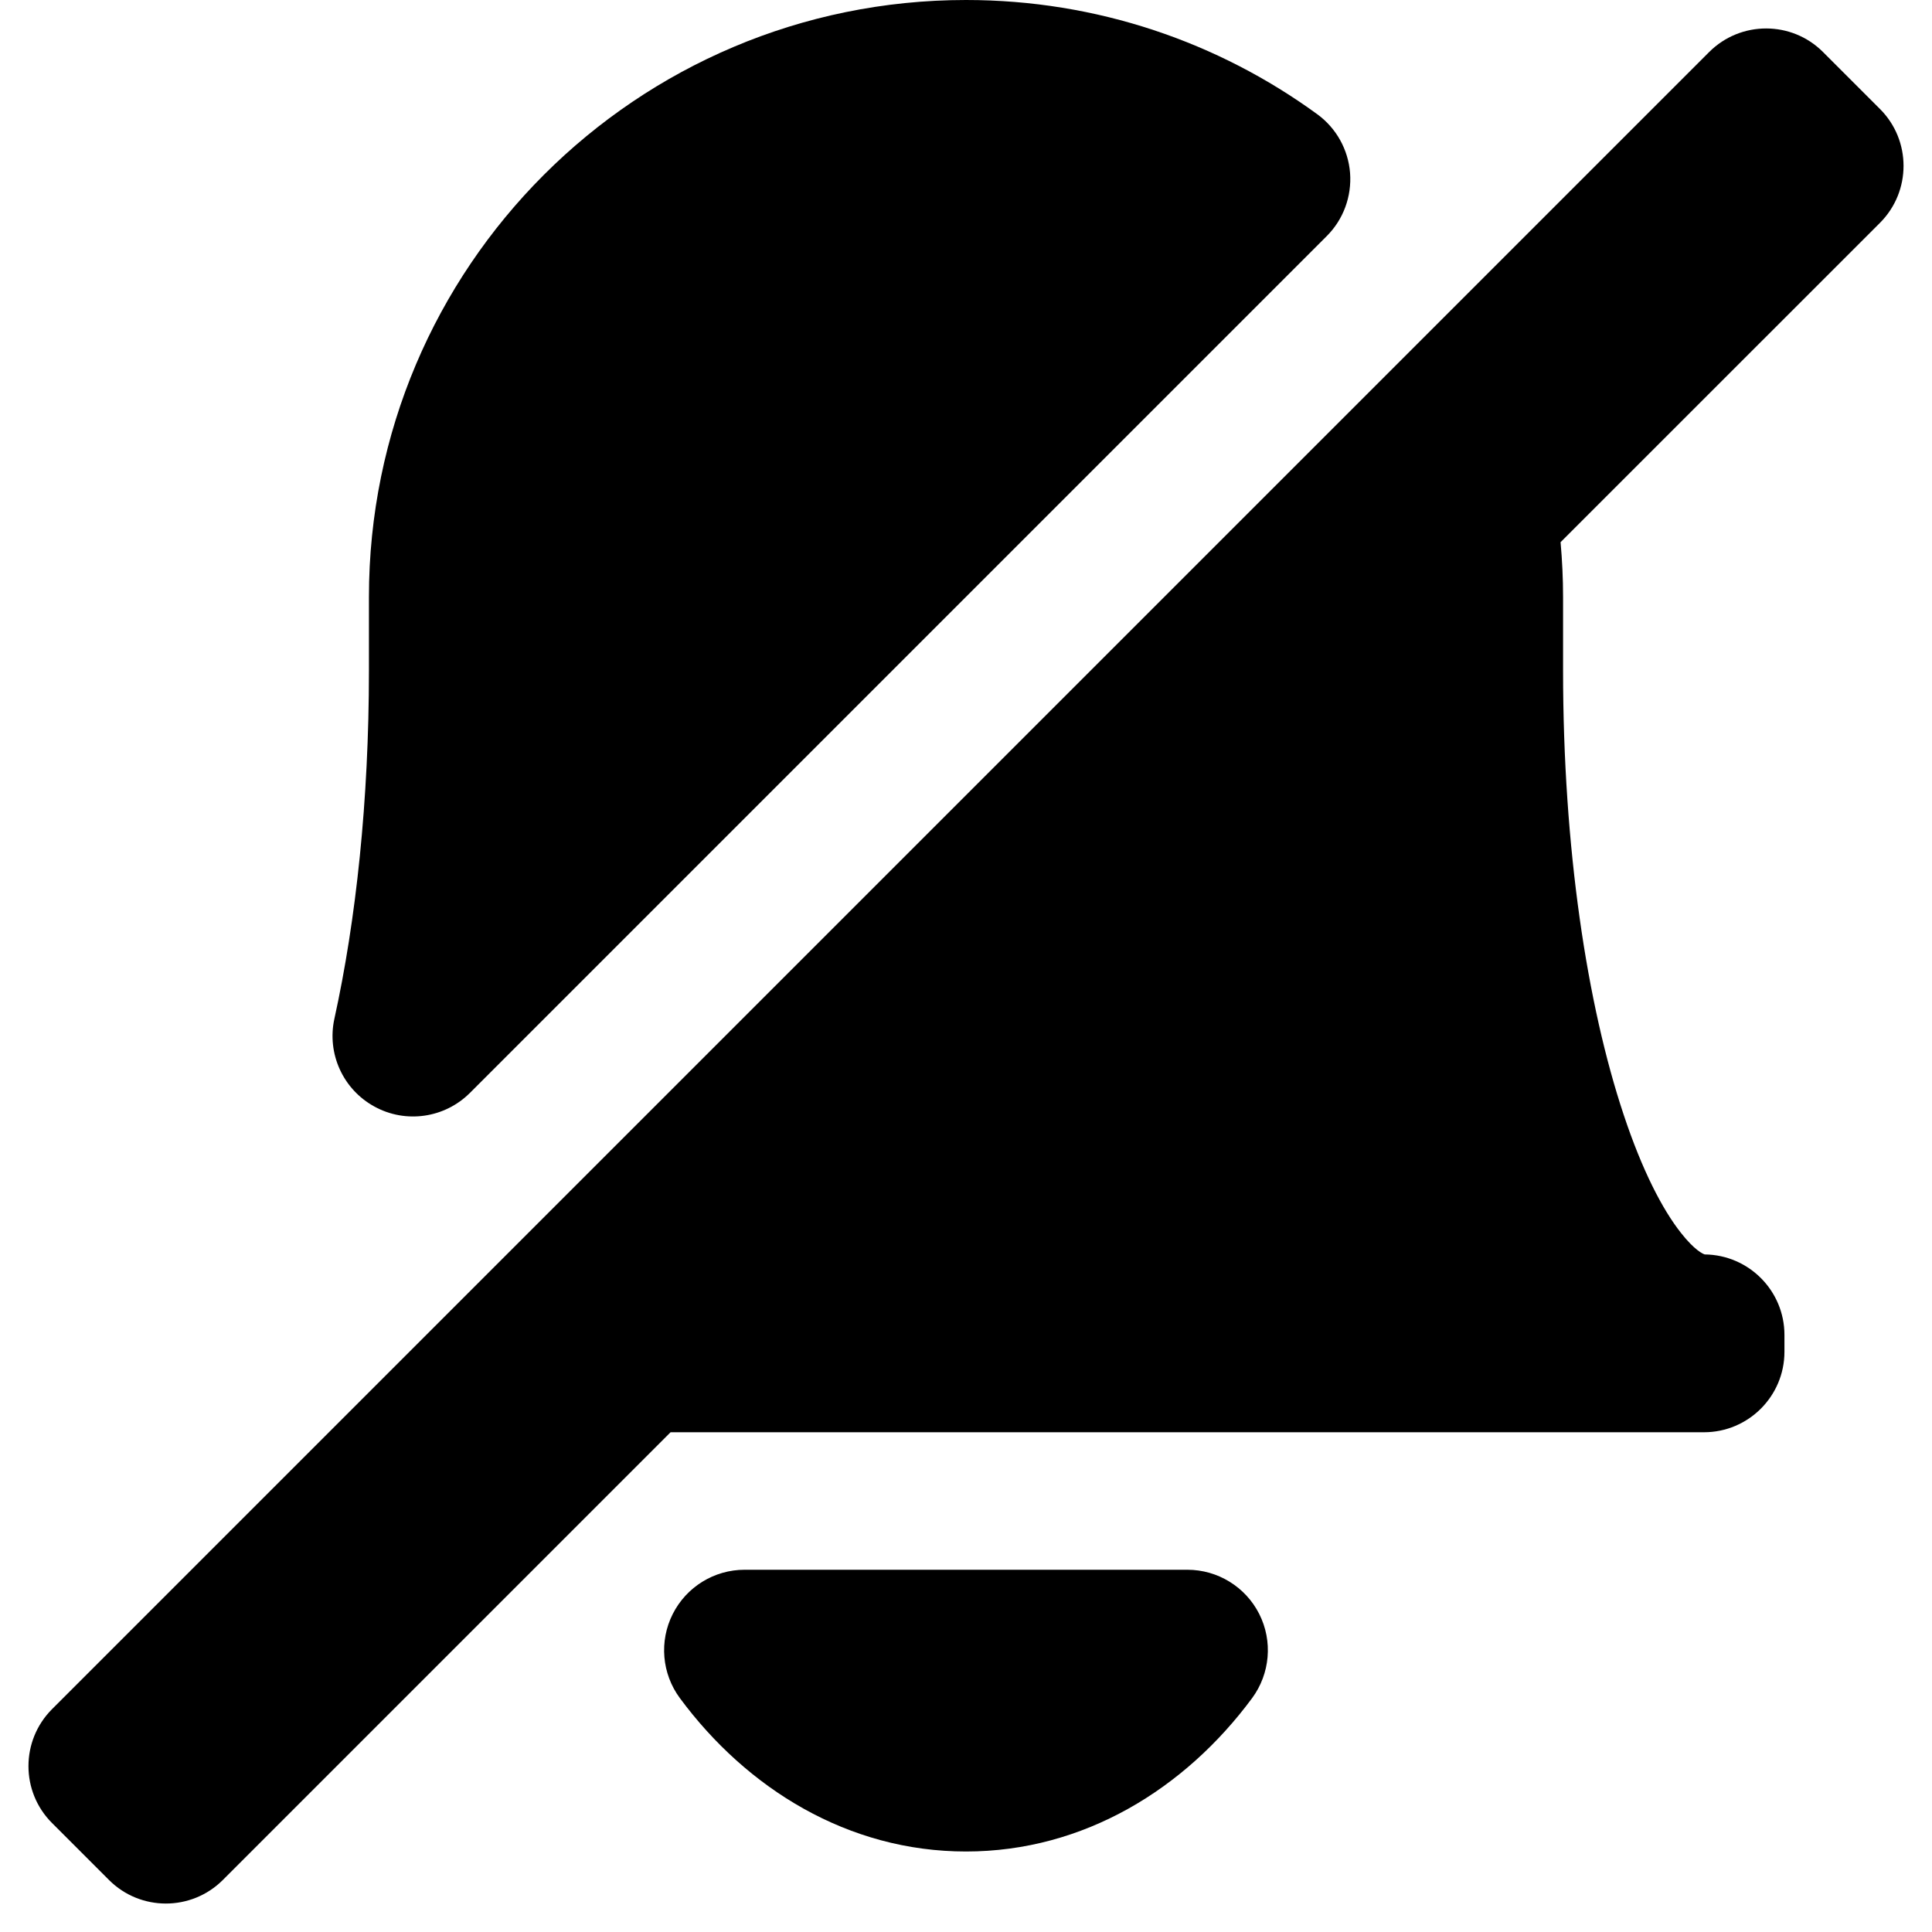 <?xml version="1.0" encoding="utf-8"?><!-- Скачано с сайта svg4.ru / Downloaded from svg4.ru -->
<svg width="800px" height="800px" viewBox="0 0 24 24" fill="none" xmlns="http://www.w3.org/2000/svg">
<path d="M12 0C7.904 0 4.583 3.321 4.583 7.417V8.333C4.583 9.946 4.423 11.432 4.154 12.655C4.059 13.088 4.261 13.533 4.651 13.746C5.04 13.96 5.524 13.89 5.838 13.576L16.481 2.933C16.688 2.727 16.793 2.44 16.771 2.148C16.748 1.857 16.599 1.59 16.362 1.418C15.138 0.526 13.629 0 12 0Z" fill="#000000"/>
<path fill-rule="evenodd" clip-rule="evenodd" d="M23.354 2.768C23.744 2.377 23.744 1.744 23.354 1.354L22.646 0.646C22.256 0.256 21.623 0.256 21.232 0.646L0.646 21.232C0.256 21.623 0.256 22.256 0.646 22.646L1.354 23.354C1.744 23.744 2.377 23.744 2.768 23.354L8.33 17.792H21.167C21.719 17.792 22.167 17.344 22.167 16.792V16.583C22.167 16.035 21.725 15.589 21.177 15.583C21.154 15.576 21.052 15.532 20.882 15.316C20.651 15.024 20.4 14.539 20.171 13.851C19.715 12.485 19.417 10.534 19.417 8.333V7.417C19.417 7.187 19.406 6.96 19.386 6.735L23.354 2.768Z" fill="#000000"/>
<path d="M9.25 19.5C8.872 19.5 8.527 19.713 8.357 20.05C8.187 20.387 8.221 20.791 8.446 21.095C9.278 22.22 10.535 23 12 23C13.465 23 14.722 22.22 15.554 21.095C15.778 20.791 15.813 20.387 15.643 20.05C15.473 19.713 15.127 19.5 14.75 19.5H9.25Z" fill="#000000"/>
</svg>